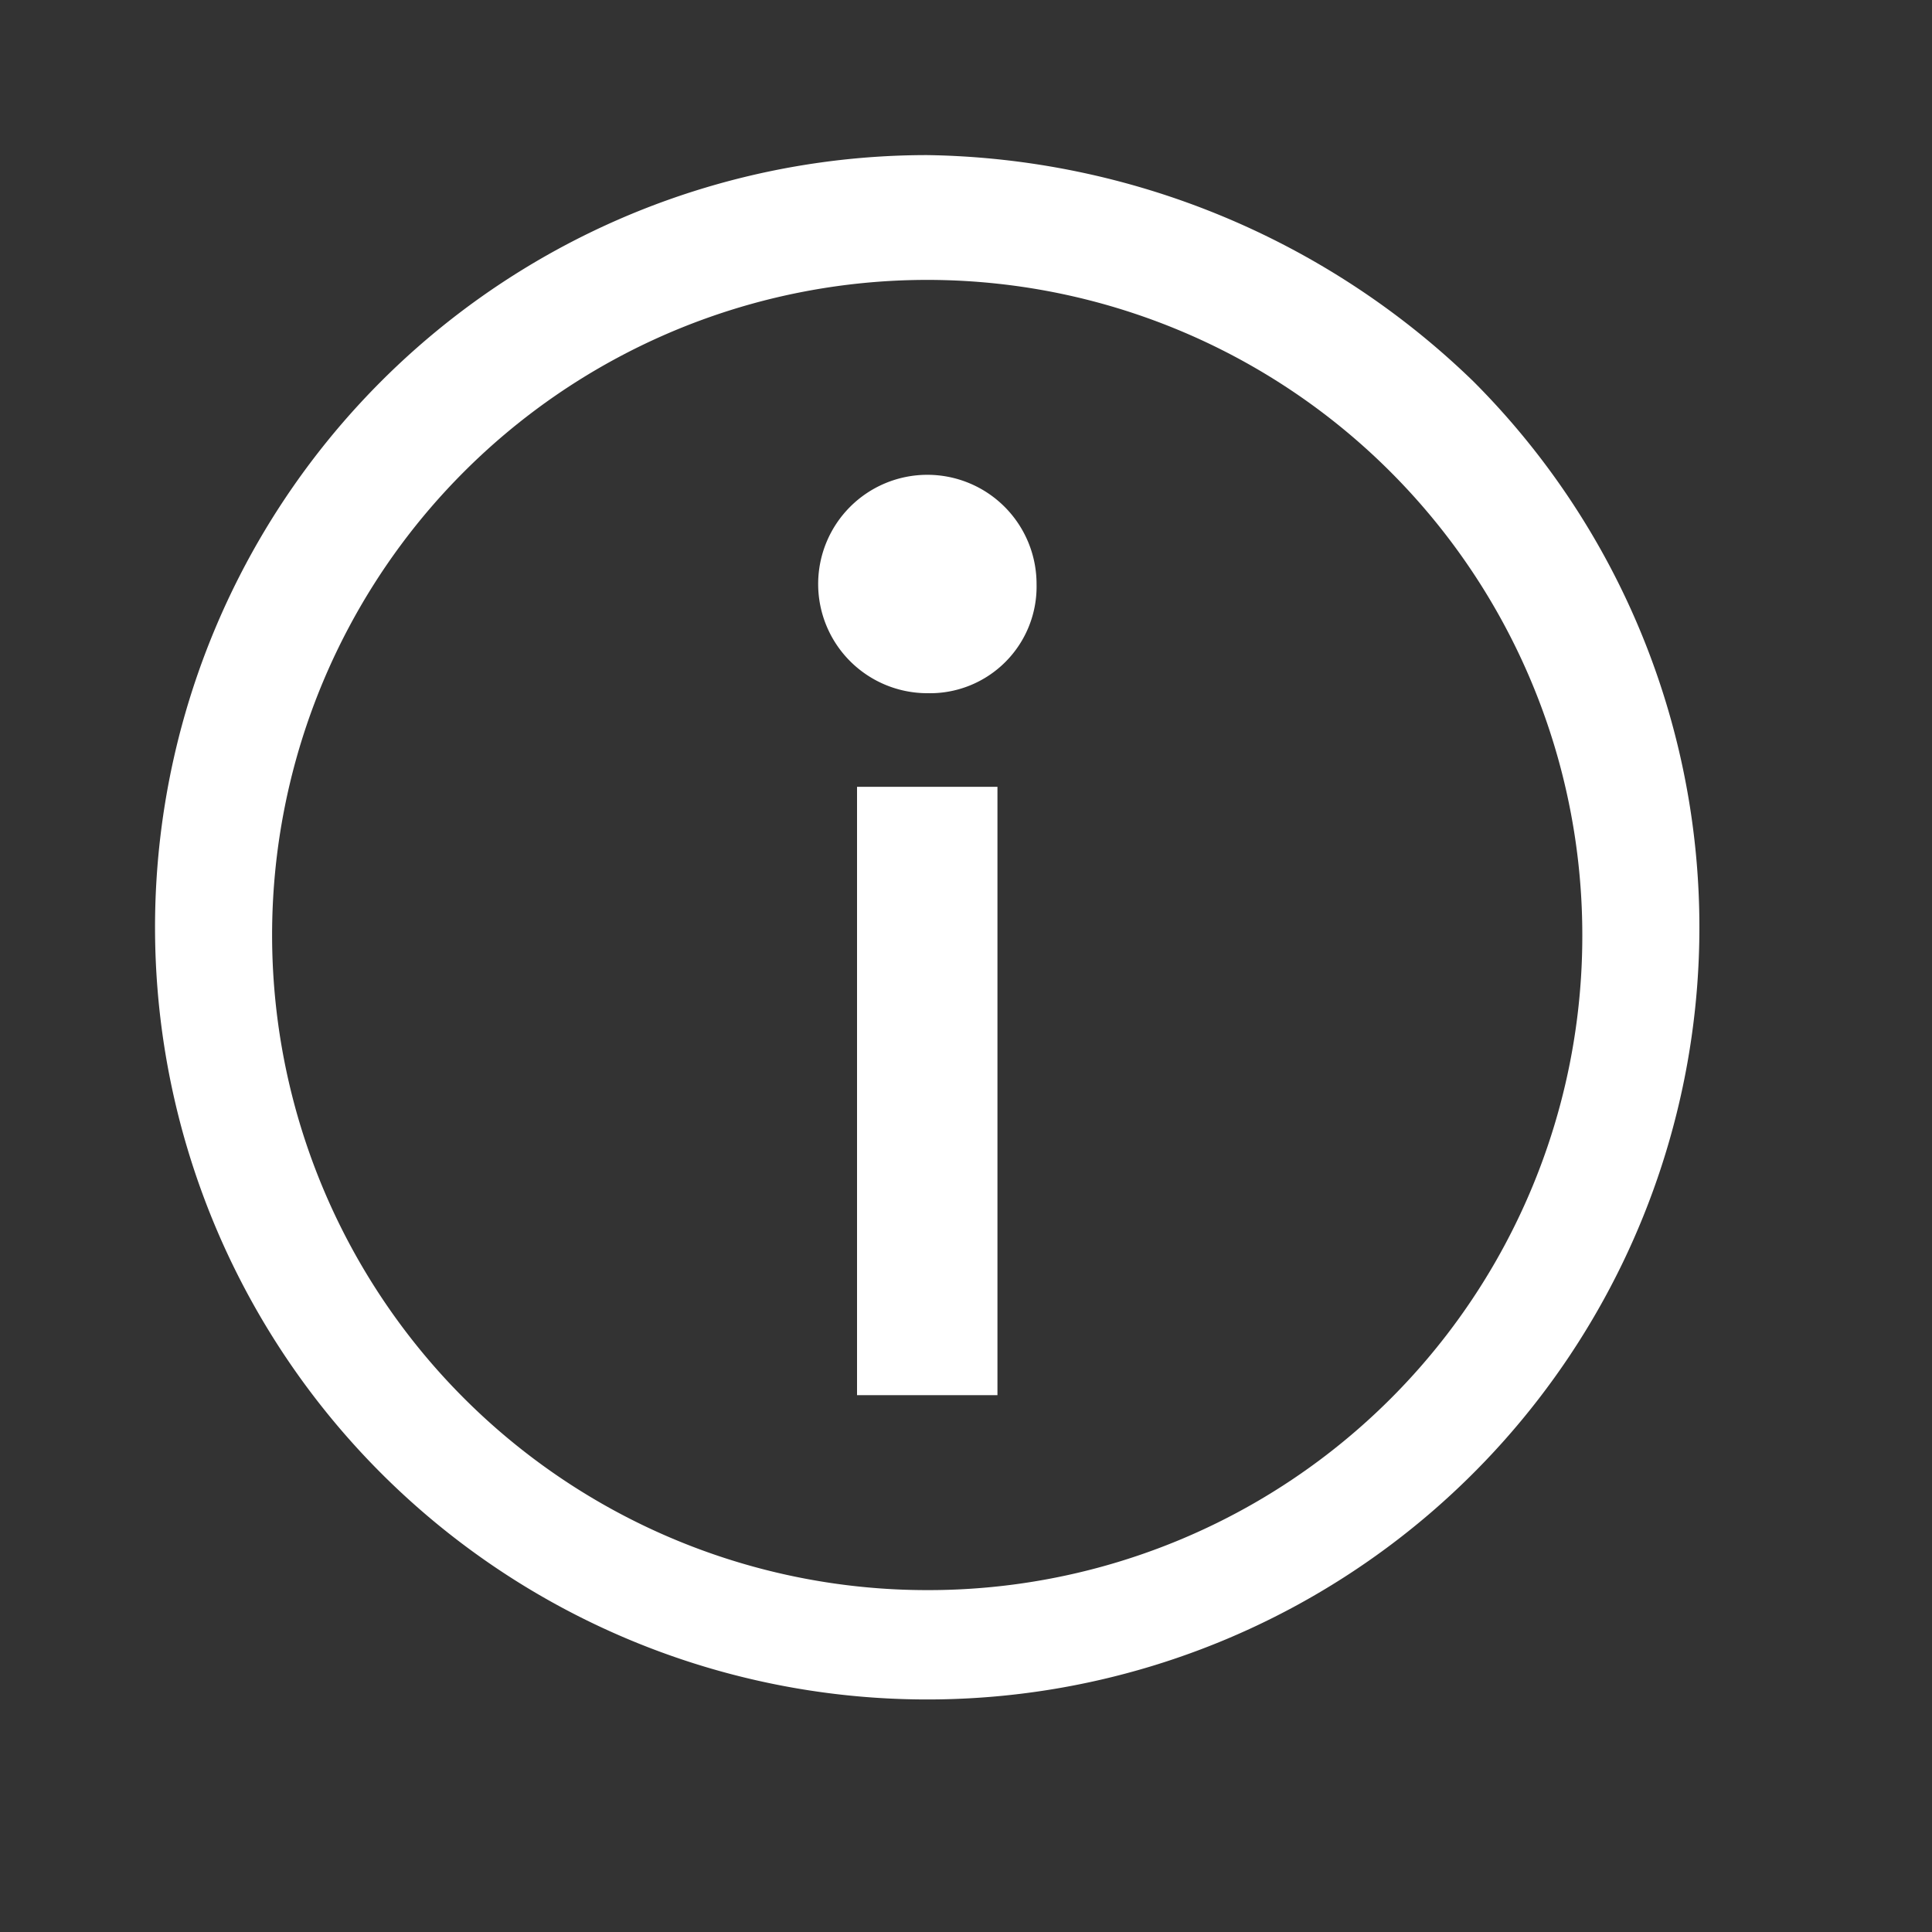 <svg id="Info" xmlns="http://www.w3.org/2000/svg" width="25" height="25" viewBox="0 0 25 25">
  <rect x="0" y="0" width="25" height="25" fill="#333333" stroke="none"/>
<defs>
    <style>
      .cls-1 {
        fill: #3b414a;
        fill-opacity: 0;
      }

      .cls-2 {
        fill: #fff;
        fill-rule: evenodd;
      }
    </style>
  </defs>
  <rect id="Rectangle_1_copy_5" data-name="Rectangle 1 copy 5" class="cls-1" width="25" height="25"/>
  <path id="info-2" data-name="info" class="cls-2" d="M25,21.97a1.413,1.413,0,1,1,1.413-1.413A1.38,1.38,0,0,1,25,21.97ZM24.09,23.181h1.817v7.872H24.09V23.181ZM25,15.007a9.992,9.992,0,1,0,7.064,2.927A10.367,10.367,0,0,0,25,15.007Zm0,18.569A8.477,8.477,0,1,1,33.475,25.1,8.463,8.463,0,0,1,25,33.576Z" transform="translate(-13 -13)"/>
</svg>
